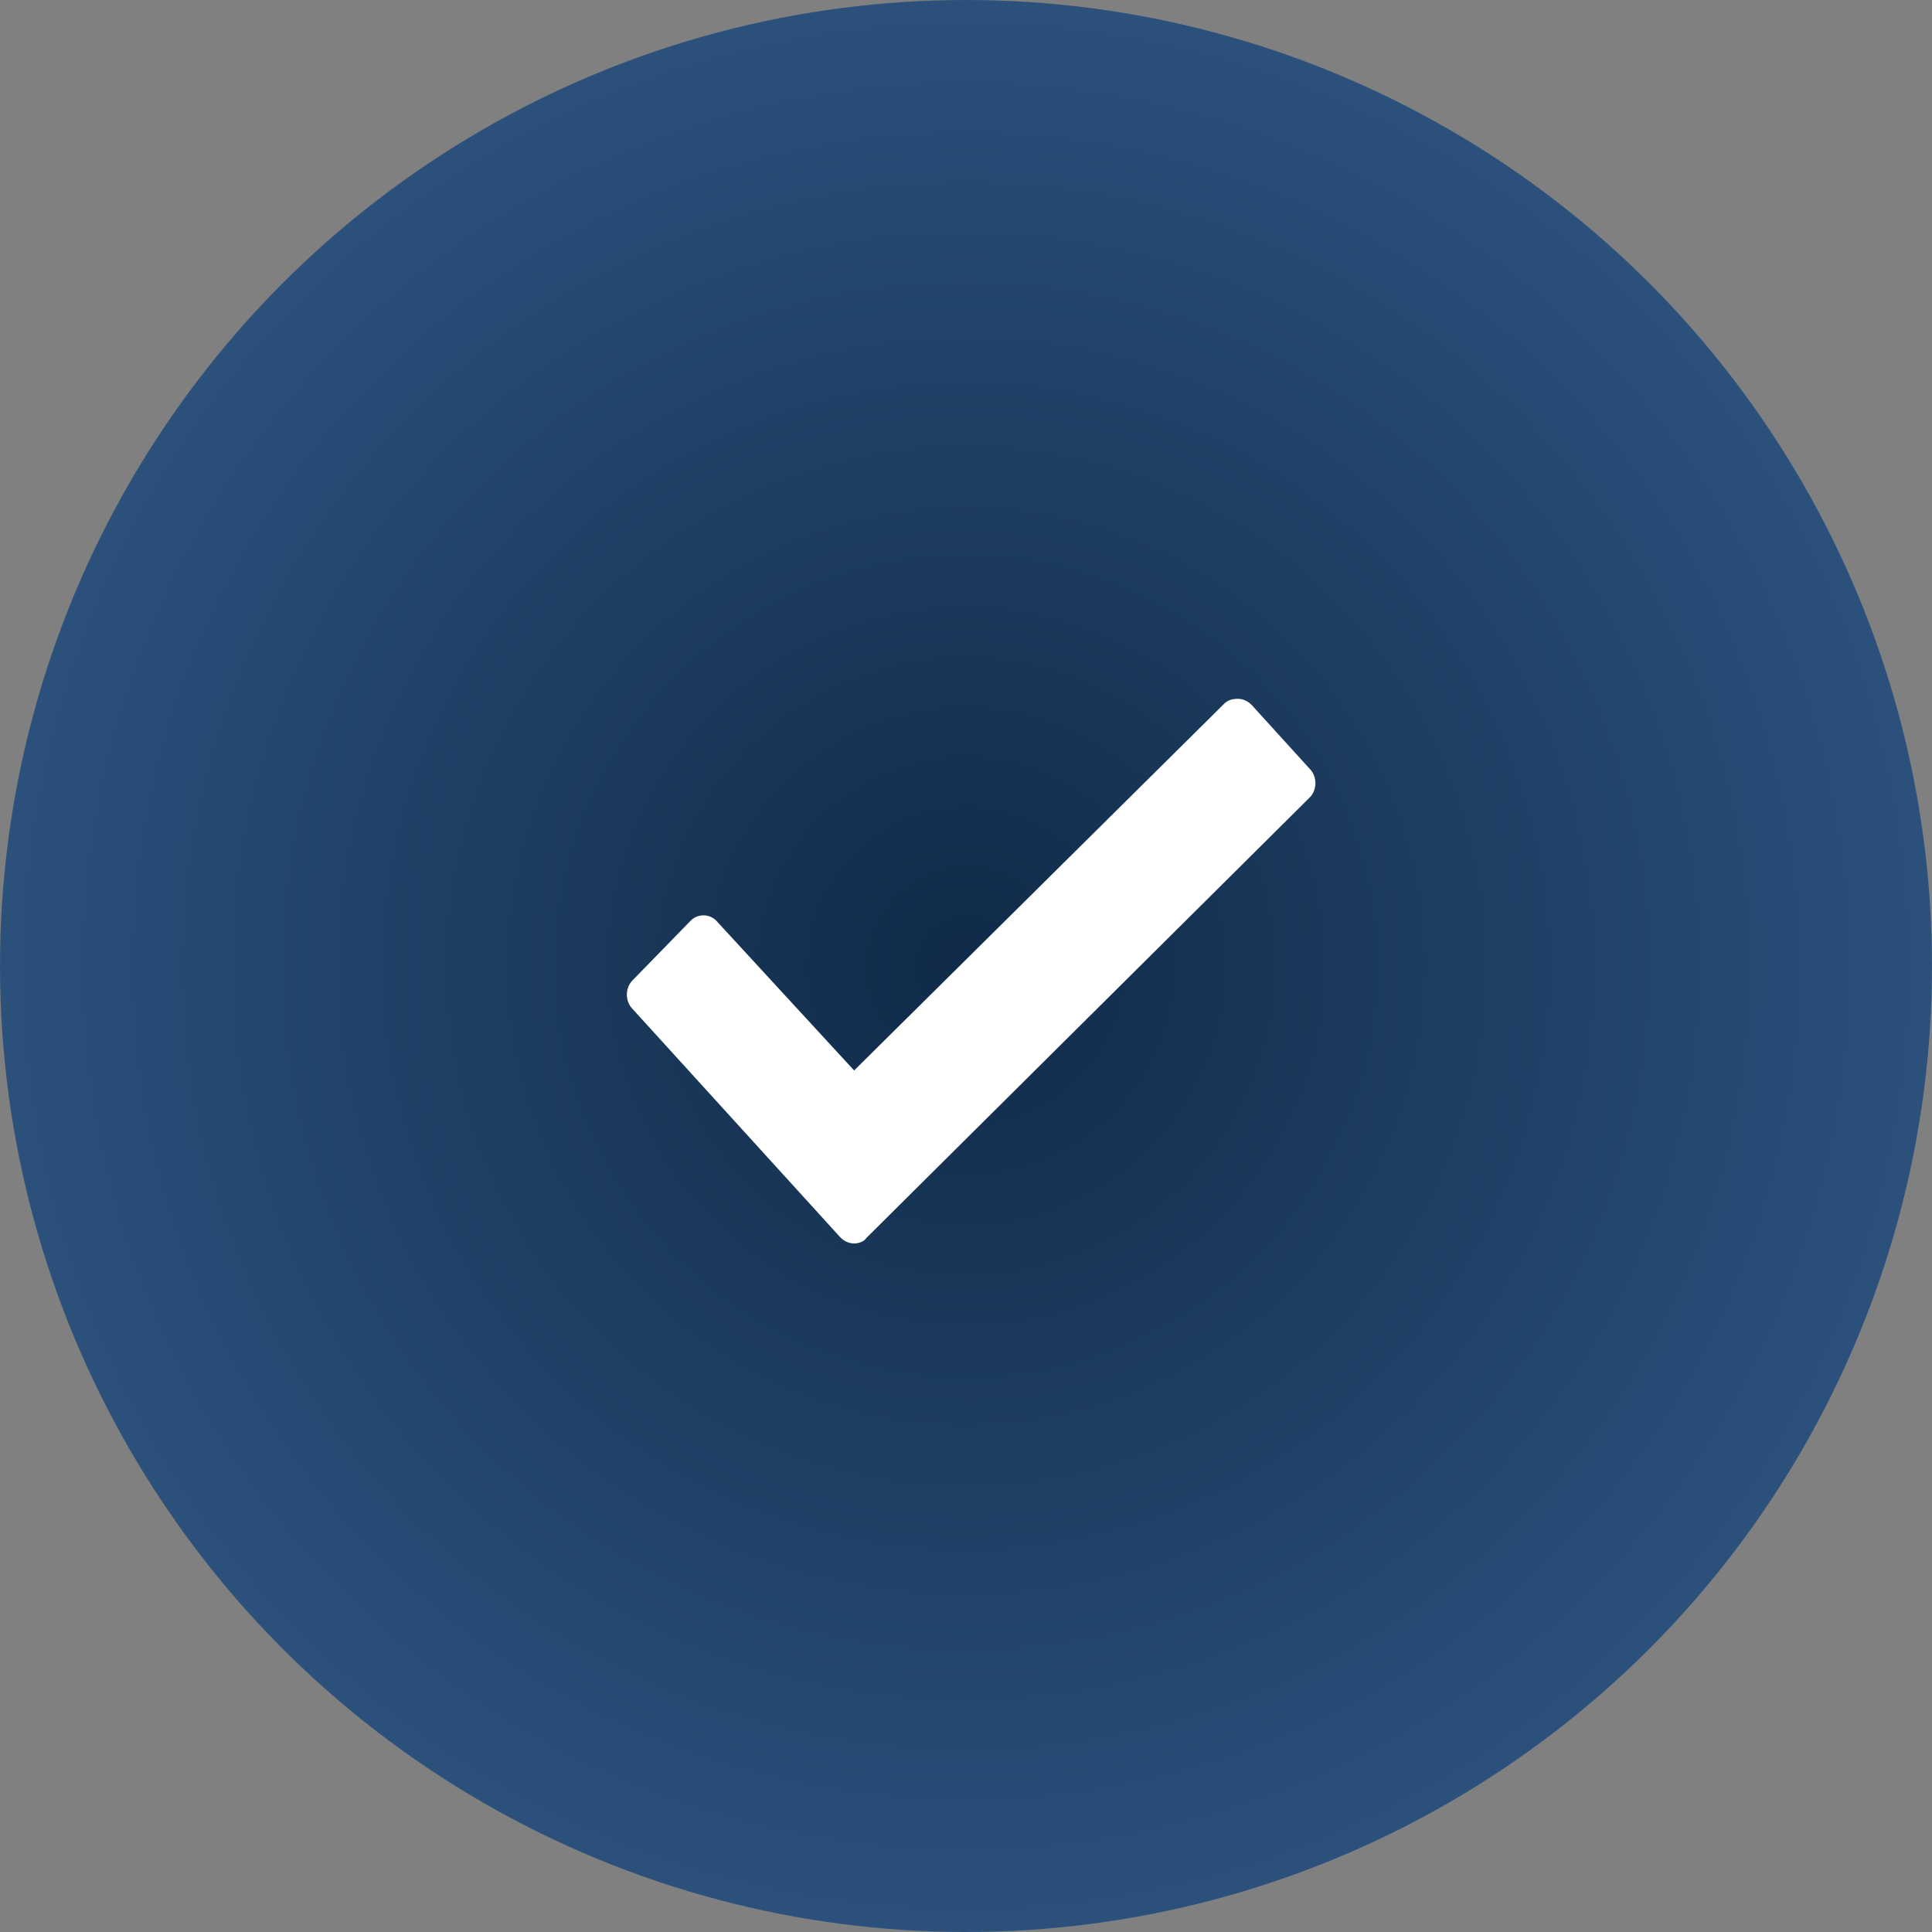 <?xml version="1.0" encoding="UTF-8"?> <svg xmlns="http://www.w3.org/2000/svg" width="188" height="188" viewBox="0 0 188 188" fill="none"><rect x="0" y="0" width="188" height="188" fill="#808080" stroke="none"/><circle cx="94" cy="94" r="94" fill="url(#paint0_radial_2103_537)"></circle><path d="M121.821 68.623C121.432 68.209 120.94 68 120.453 68C119.965 68 119.474 68.105 119.084 68.518L83.115 104.166L69.723 89.617C69.039 88.889 67.867 88.889 67.183 89.617L61.513 95.436C60.829 96.163 60.829 97.409 61.513 98.137L81.746 120.377C82.136 120.791 82.627 121 83.115 121C83.602 121 84.094 120.791 84.287 120.482L127.487 77.56C128.171 76.832 128.171 75.586 127.487 74.859L121.821 68.623Z" fill="white"></path><defs><radialGradient id="paint0_radial_2103_537" cx="0" cy="0" r="1" gradientUnits="userSpaceOnUse" gradientTransform="translate(94 94) rotate(90) scale(94)"><stop stop-color="#102A48"></stop><stop offset="1" stop-color="#2B517C"></stop></radialGradient></defs></svg> 
